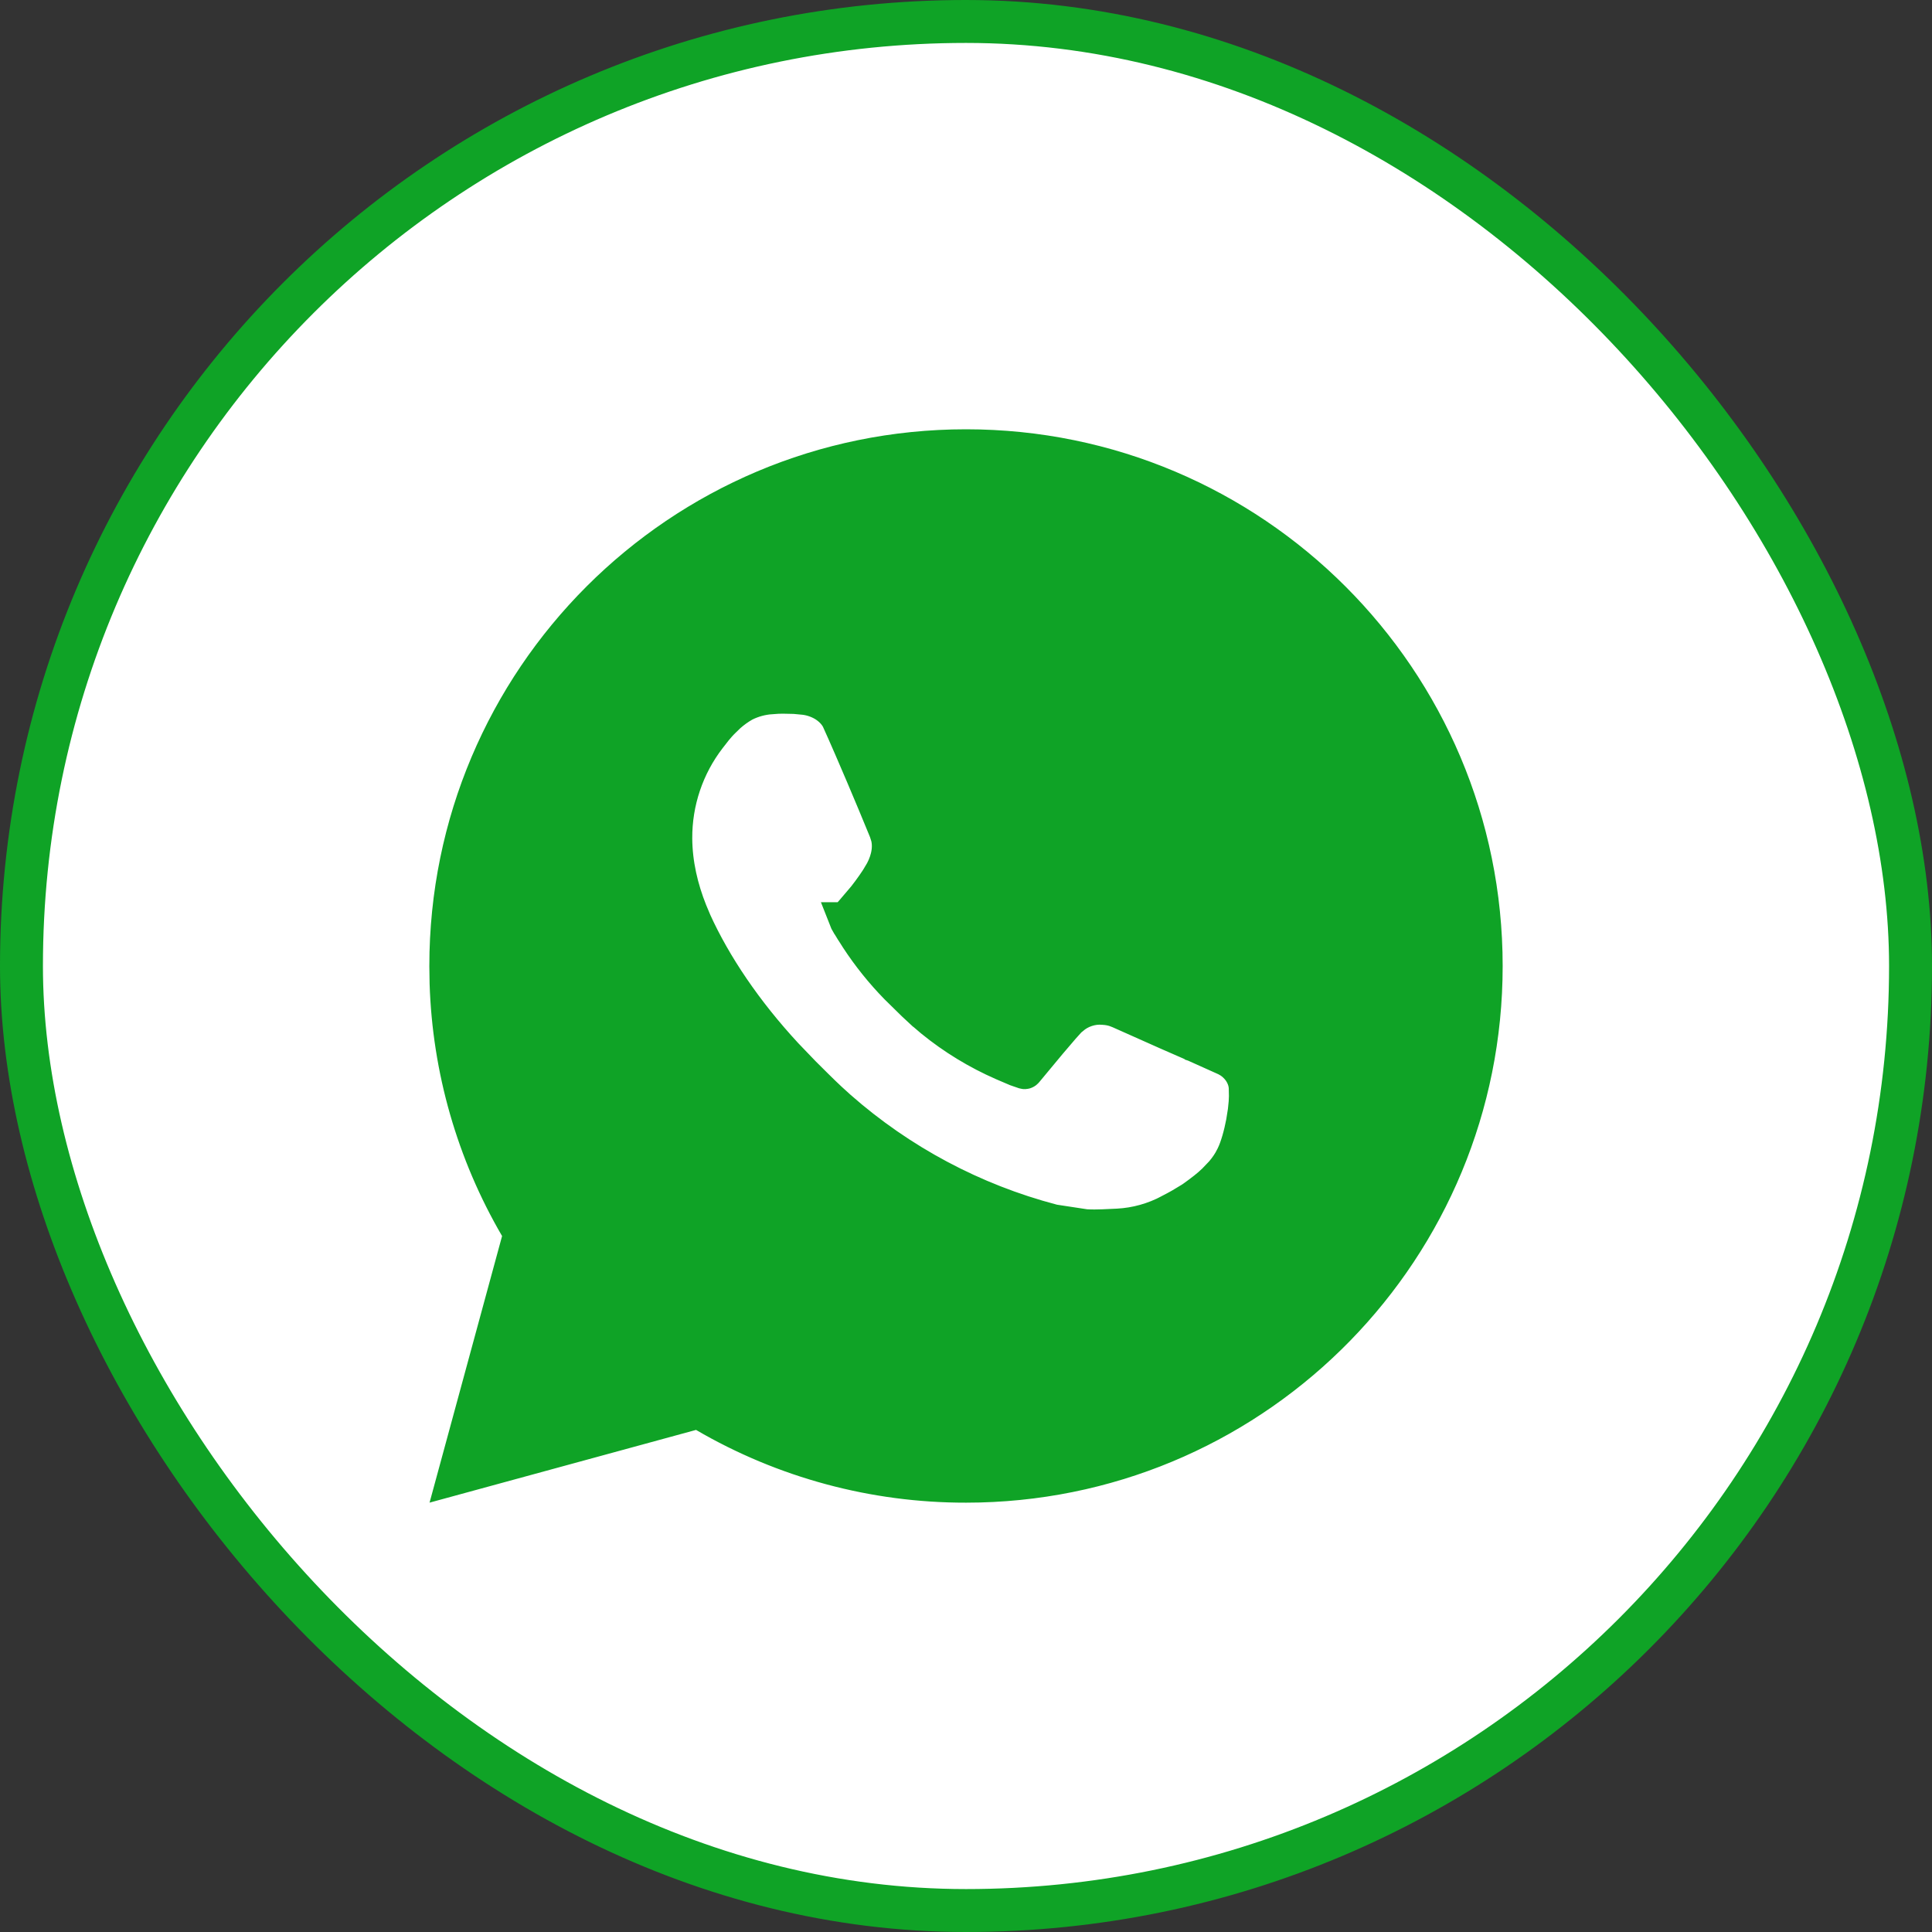 <?xml version="1.0" encoding="UTF-8"?> <svg xmlns="http://www.w3.org/2000/svg" width="45" height="45" viewBox="0 0 45 45" fill="none"><rect x="0" y="0" width="45" height="45" fill="#333333" stroke="none"/><g clip-path="url(#clip0_172_36)"><rect x="0.5" y="0.5" width="44" height="44" rx="22" fill="white" stroke="#0FA326"></rect><path d="M22.5 10.383C29.192 10.383 34.616 15.808 34.616 22.5C34.616 29.087 29.36 34.446 22.812 34.612L22.5 34.616H22.499C20.358 34.619 18.255 34.053 16.406 32.974L16.267 32.893L16.111 32.935L10.552 34.452L12.065 28.89L12.107 28.735L12.026 28.596C11.014 26.862 10.453 24.904 10.39 22.901L10.384 22.5V22.5C10.384 15.808 15.808 10.383 22.5 10.383ZM18.235 16.239C18.143 16.24 18.05 16.243 17.958 16.25V16.252C17.749 16.267 17.544 16.322 17.355 16.415L17.346 16.419L17.336 16.425C17.21 16.497 17.093 16.581 16.985 16.677L16.881 16.778C16.798 16.857 16.731 16.933 16.675 17.002L16.526 17.193C16.012 17.861 15.736 18.682 15.74 19.525V19.526C15.743 20.119 15.879 20.691 16.091 21.222L16.186 21.448L16.186 21.45C16.653 22.479 17.378 23.55 18.314 24.561L18.727 24.991C18.925 25.187 19.128 25.393 19.341 25.592L19.558 25.789C20.982 27.042 22.679 27.947 24.514 28.429L24.533 28.435L24.553 28.438L25.263 28.546L25.281 28.549L25.301 28.55C25.429 28.557 25.558 28.556 25.683 28.551L26.035 28.535H26.036C26.456 28.513 26.866 28.398 27.237 28.201L27.236 28.2C27.322 28.155 27.408 28.111 27.491 28.063L27.742 27.912L27.752 27.905L27.753 27.904L27.765 27.896C27.772 27.891 27.784 27.883 27.798 27.873L27.921 27.783C28.104 27.647 28.226 27.545 28.383 27.38L28.382 27.38C28.482 27.276 28.57 27.161 28.644 27.036L28.713 26.906L28.714 26.903C28.806 26.711 28.887 26.419 28.94 26.139L28.983 25.868V25.867C29 25.727 29.007 25.618 29.008 25.532L29.004 25.337C28.997 25.174 28.929 25.034 28.854 24.932C28.796 24.855 28.722 24.784 28.638 24.728L28.55 24.677L28.54 24.673L27.812 24.346L27.809 24.345L27.808 24.344L27.806 24.343C27.804 24.342 27.8 24.341 27.796 24.339C27.788 24.336 27.776 24.331 27.761 24.324C27.73 24.31 27.685 24.291 27.629 24.266C27.517 24.217 27.36 24.149 27.183 24.071L26.061 23.571L26.056 23.569L25.97 23.536C25.89 23.509 25.806 23.494 25.722 23.488H25.723C25.721 23.488 25.719 23.487 25.717 23.487C25.711 23.486 25.706 23.486 25.7 23.486H25.699C25.567 23.475 25.433 23.491 25.307 23.534C25.183 23.575 25.069 23.641 24.971 23.727C24.965 23.731 24.961 23.735 24.958 23.737C24.937 23.754 24.918 23.772 24.904 23.787C24.874 23.818 24.829 23.868 24.761 23.946C24.622 24.104 24.372 24.4 23.92 24.948L23.914 24.955L23.908 24.962C23.902 24.971 23.893 24.977 23.883 24.981C23.873 24.985 23.862 24.985 23.852 24.982L23.669 24.919L23.666 24.918L23.355 24.785H23.355C22.76 24.525 22.203 24.186 21.7 23.776L21.488 23.595L21.486 23.594L21.271 23.394L21.047 23.174L21.046 23.173L20.873 23.003C20.534 22.656 20.229 22.276 19.963 21.871L19.833 21.666L19.831 21.664L19.758 21.544L19.753 21.538L19.704 21.452C19.695 21.434 19.688 21.416 19.681 21.398H19.682C19.69 21.389 19.702 21.377 19.715 21.362C19.746 21.327 19.789 21.279 19.837 21.225L20.127 20.884C20.273 20.698 20.398 20.516 20.48 20.382L20.48 20.381C20.638 20.125 20.74 19.805 20.667 19.497L20.625 19.365C20.274 18.507 19.911 17.653 19.536 16.804H19.535C19.457 16.627 19.317 16.502 19.186 16.421C19.051 16.34 18.895 16.286 18.74 16.267H18.741L18.52 16.246L18.514 16.245L18.235 16.239Z" fill="#0FA326" stroke="#0FA326" stroke-width="0.768"></path></g><defs><clipPath id="clip0_172_36"><rect width="45" height="45" fill="white"></rect></clipPath></defs></svg> 